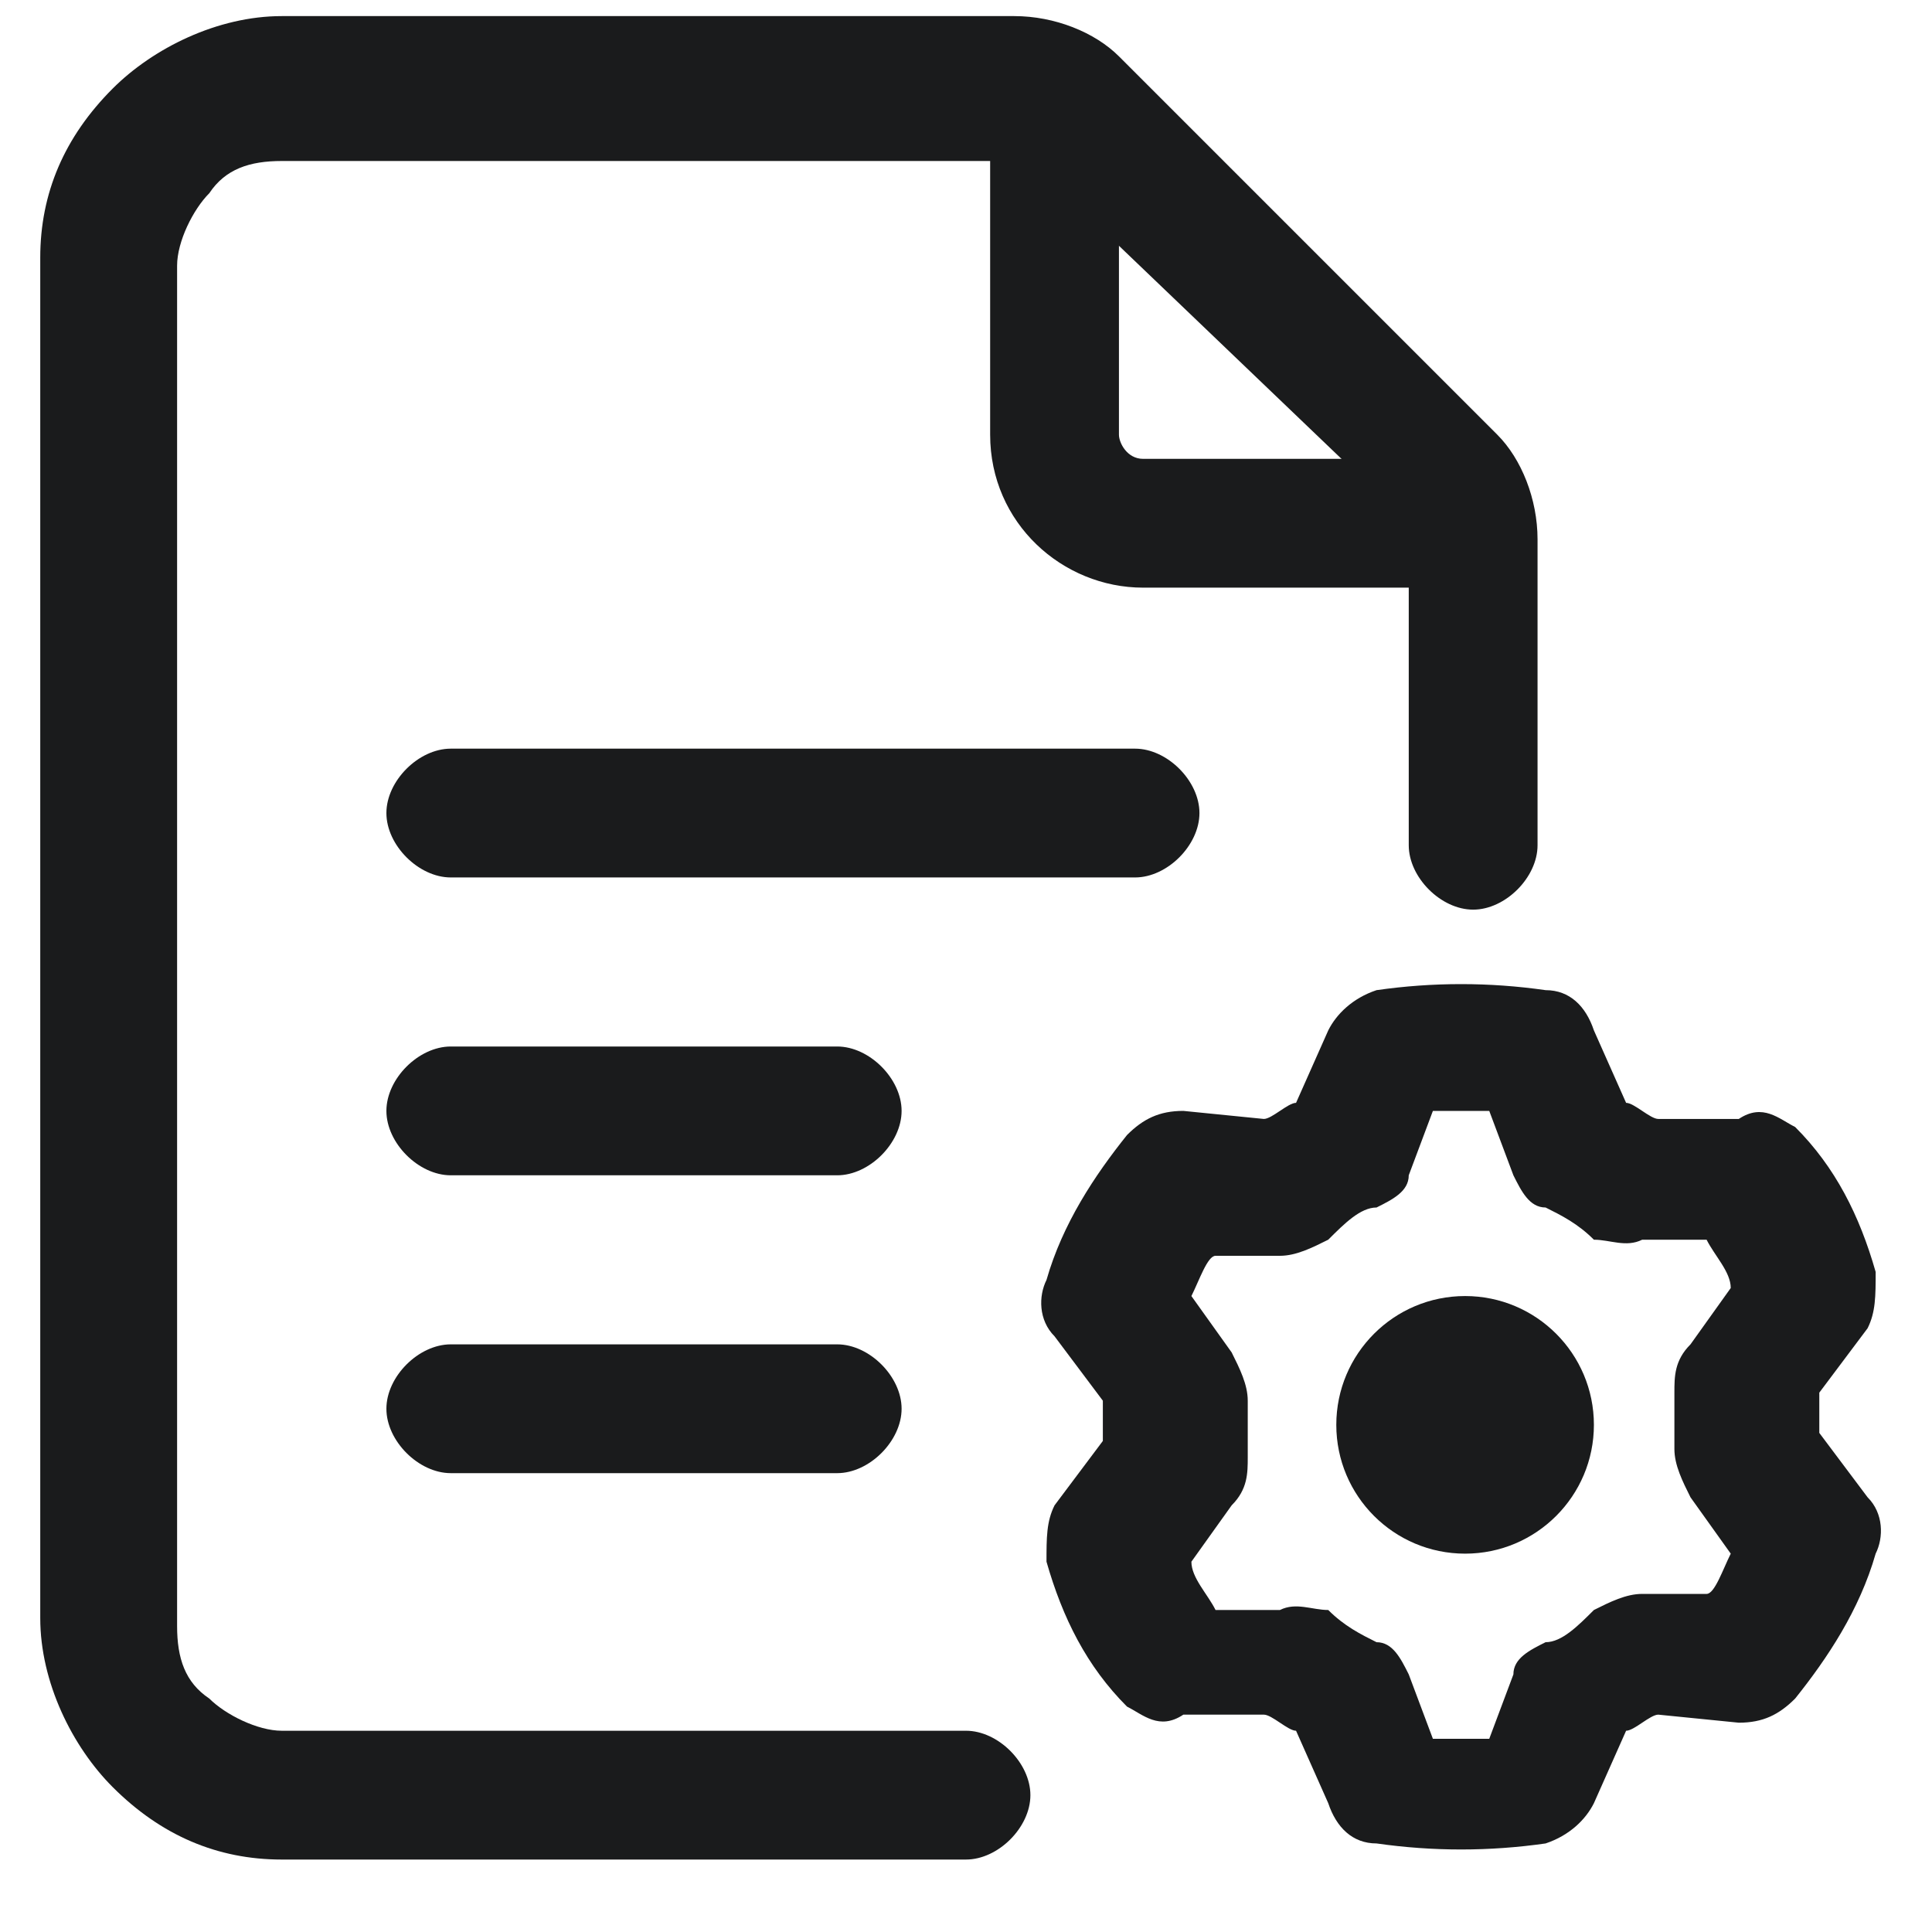 <?xml version="1.0" encoding="UTF-8"?>
<svg id="Capa_1" data-name="Capa 1" xmlns="http://www.w3.org/2000/svg" version="1.1" viewBox="0 0 24 24">
  <defs>
    <style>
      .cls-1, .cls-2 {
        fill: #1a1b1c;
        stroke-width: 0px;
      }

      .cls-2 {
        fill-rule: evenodd;
      }
    </style>
  </defs>
  <g id="Icon">
    <path class="cls-2" d="M12,21.5c.4,0,.8.4.8.8s-.4.8-.8.8H3.5c-.8,0-1.5-.3-2.1-.9-.5-.5-.9-1.3-.9-2.1V3.2c0-.8.3-1.5.9-2.1.5-.5,1.3-.9,2.1-.9h9.1c.5,0,1,.2,1.3.5l4.7,4.7c.3.3.5.8.5,1.3v3.8c0,.4-.4.8-.8.8s-.8-.4-.8-.8v-3.8c0,0,0-.1,0-.2L12.8,2s-.1,0-.2,0H3.5c-.4,0-.7.1-.9.4-.2.2-.4.6-.4.9v16.9c0,.4.1.7.4.9.2.2.6.4.9.4h8.5Z"/>
    <path class="cls-2" d="M12.3,1.7c0-.4.4-.8.8-.8s.8.4.8.8v3.7c0,.1.1.3.3.3h3.7c.4,0,.8.4.8.8s-.4.8-.8.8h-3.7c-1,0-1.9-.8-1.9-1.9V1.7Z"/>
    <path class="cls-2" d="M5.6,10.9c-.4,0-.8-.4-.8-.8s.4-.8.8-.8h8.5c.4,0,.8.4.8.8s-.4.8-.8.8H5.6Z"/>
    <path class="cls-2" d="M5.6,14.6c-.4,0-.8-.4-.8-.8s.4-.8.8-.8h4.8c.4,0,.8.4.8.8s-.4.8-.8.8h-4.8Z"/>
    <path class="cls-2" d="M5.6,18.3c-.4,0-.8-.4-.8-.8s.4-.8.8-.8h4.8c.4,0,.8.4.8.8s-.4.8-.8.8h-4.8Z"/>
    <circle class="cls-1" cx="18.2" cy="17.7" r="1.6"/>
    <path class="cls-2" d="M19.8,12.8s.4.9.4.9c.1,0,.3.2.4.2h1c.3-.2.5,0,.7.1.5.5.8,1.1,1,1.8,0,.3,0,.5-.1.7,0,0-.6.8-.6.8,0,.2,0,.3,0,.5l.6.8c.2.2.2.5.1.7-.2.7-.6,1.3-1,1.8-.2.2-.4.3-.7.3,0,0-1-.1-1-.1-.1,0-.3.2-.4.2l-.4.9c-.1.2-.3.4-.6.5-.7.1-1.4.1-2.1,0-.3,0-.5-.2-.6-.5,0,0-.4-.9-.4-.9-.1,0-.3-.2-.4-.2h-1c-.3.2-.5,0-.7-.1-.5-.5-.8-1.1-1-1.8,0-.3,0-.5.1-.7,0,0,.6-.8.6-.8,0-.2,0-.3,0-.5l-.6-.8c-.2-.2-.2-.5-.1-.7.2-.7.6-1.3,1-1.8.2-.2.4-.3.7-.3,0,0,1,.1,1,.1.1,0,.3-.2.4-.2l.4-.9c.1-.2.3-.4.6-.5.7-.1,1.4-.1,2.1,0,.3,0,.5.2.6.5h0ZM18.5,13.8c-.2,0-.4,0-.7,0l-.3.8c0,.2-.2.3-.4.4-.2,0-.4.2-.6.4-.2.1-.4.2-.6.2h-.8c-.1,0-.2.3-.3.5l.5.7c.1.2.2.4.2.6,0,.2,0,.5,0,.7,0,.2,0,.4-.2.6,0,0-.5.7-.5.7,0,.2.2.4.3.6h.8c.2-.1.4,0,.6,0,.2.2.4.3.6.4.2,0,.3.2.4.4l.3.8c.2,0,.4,0,.7,0l.3-.8c0-.2.2-.3.4-.4.2,0,.4-.2.6-.4.2-.1.4-.2.6-.2h.8c.1,0,.2-.3.3-.5l-.5-.7c-.1-.2-.2-.4-.2-.6,0-.2,0-.5,0-.7,0-.2,0-.4.2-.6,0,0,.5-.7.5-.7,0-.2-.2-.4-.3-.6h-.8c-.2.1-.4,0-.6,0-.2-.2-.4-.3-.6-.4-.2,0-.3-.2-.4-.4l-.3-.8Z"/>
  </g>
</svg>
